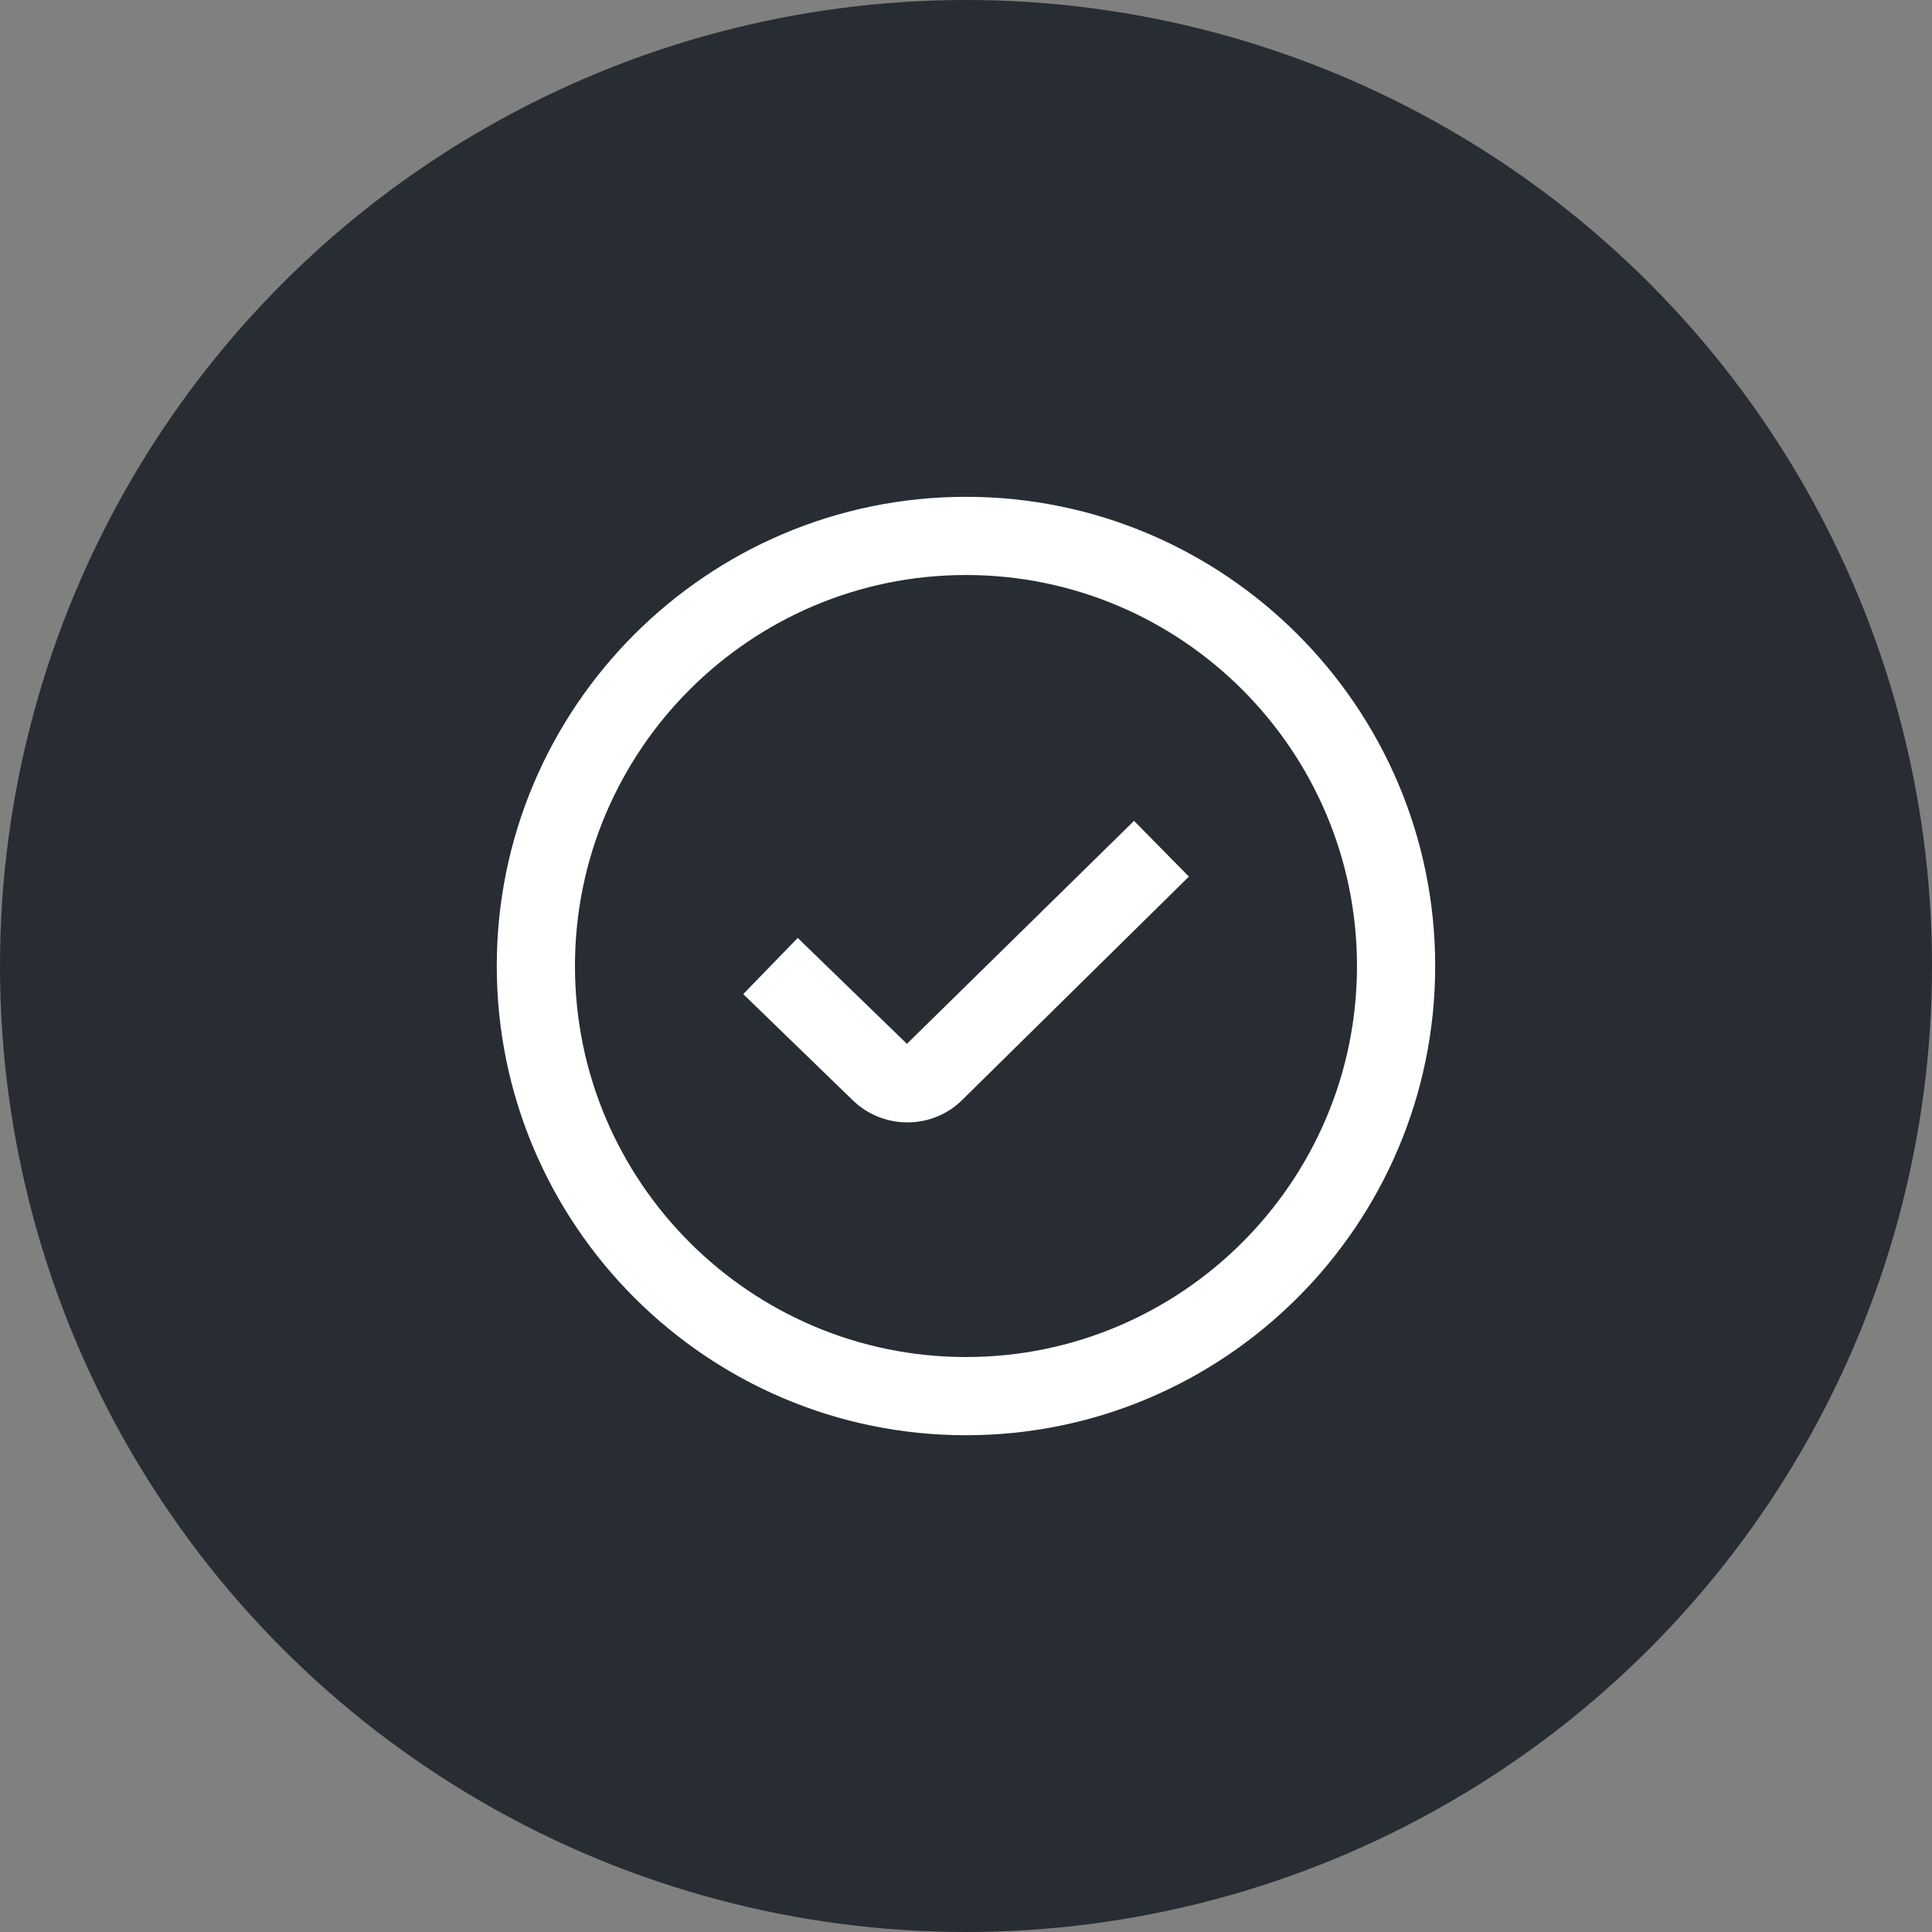 <?xml version="1.0" encoding="UTF-8"?> <svg xmlns="http://www.w3.org/2000/svg" width="40" height="40" viewBox="0 0 40 40" fill="none"><rect x="0" y="0" width="40" height="40" fill="#808080" stroke="none"/><circle cx="20" cy="20" r="20" fill="#272D32"></circle><g clip-path="url(#clip0_1500_4097)"><path d="M23.479 16.995L24.615 18.149L19.926 22.769C19.613 23.082 19.2 23.238 18.787 23.238C18.373 23.238 17.957 23.081 17.64 22.765L15.388 20.582L16.516 19.419L18.777 21.611L23.479 16.995ZM29.714 20C29.714 25.357 25.356 29.715 19.999 29.715C14.643 29.715 10.285 25.357 10.285 20C10.285 14.644 14.643 10.286 19.999 10.286C25.356 10.286 29.714 14.644 29.714 20ZM28.095 20C28.095 15.537 24.463 11.905 19.999 11.905C15.536 11.905 11.904 15.537 11.904 20C11.904 24.464 15.536 28.096 19.999 28.096C24.463 28.096 28.095 24.464 28.095 20Z" fill="white"></path></g><defs><clipPath id="clip0_1500_4097"><rect width="19.429" height="19.429" fill="white" transform="translate(10.285 10.286)"></rect></clipPath></defs></svg> 